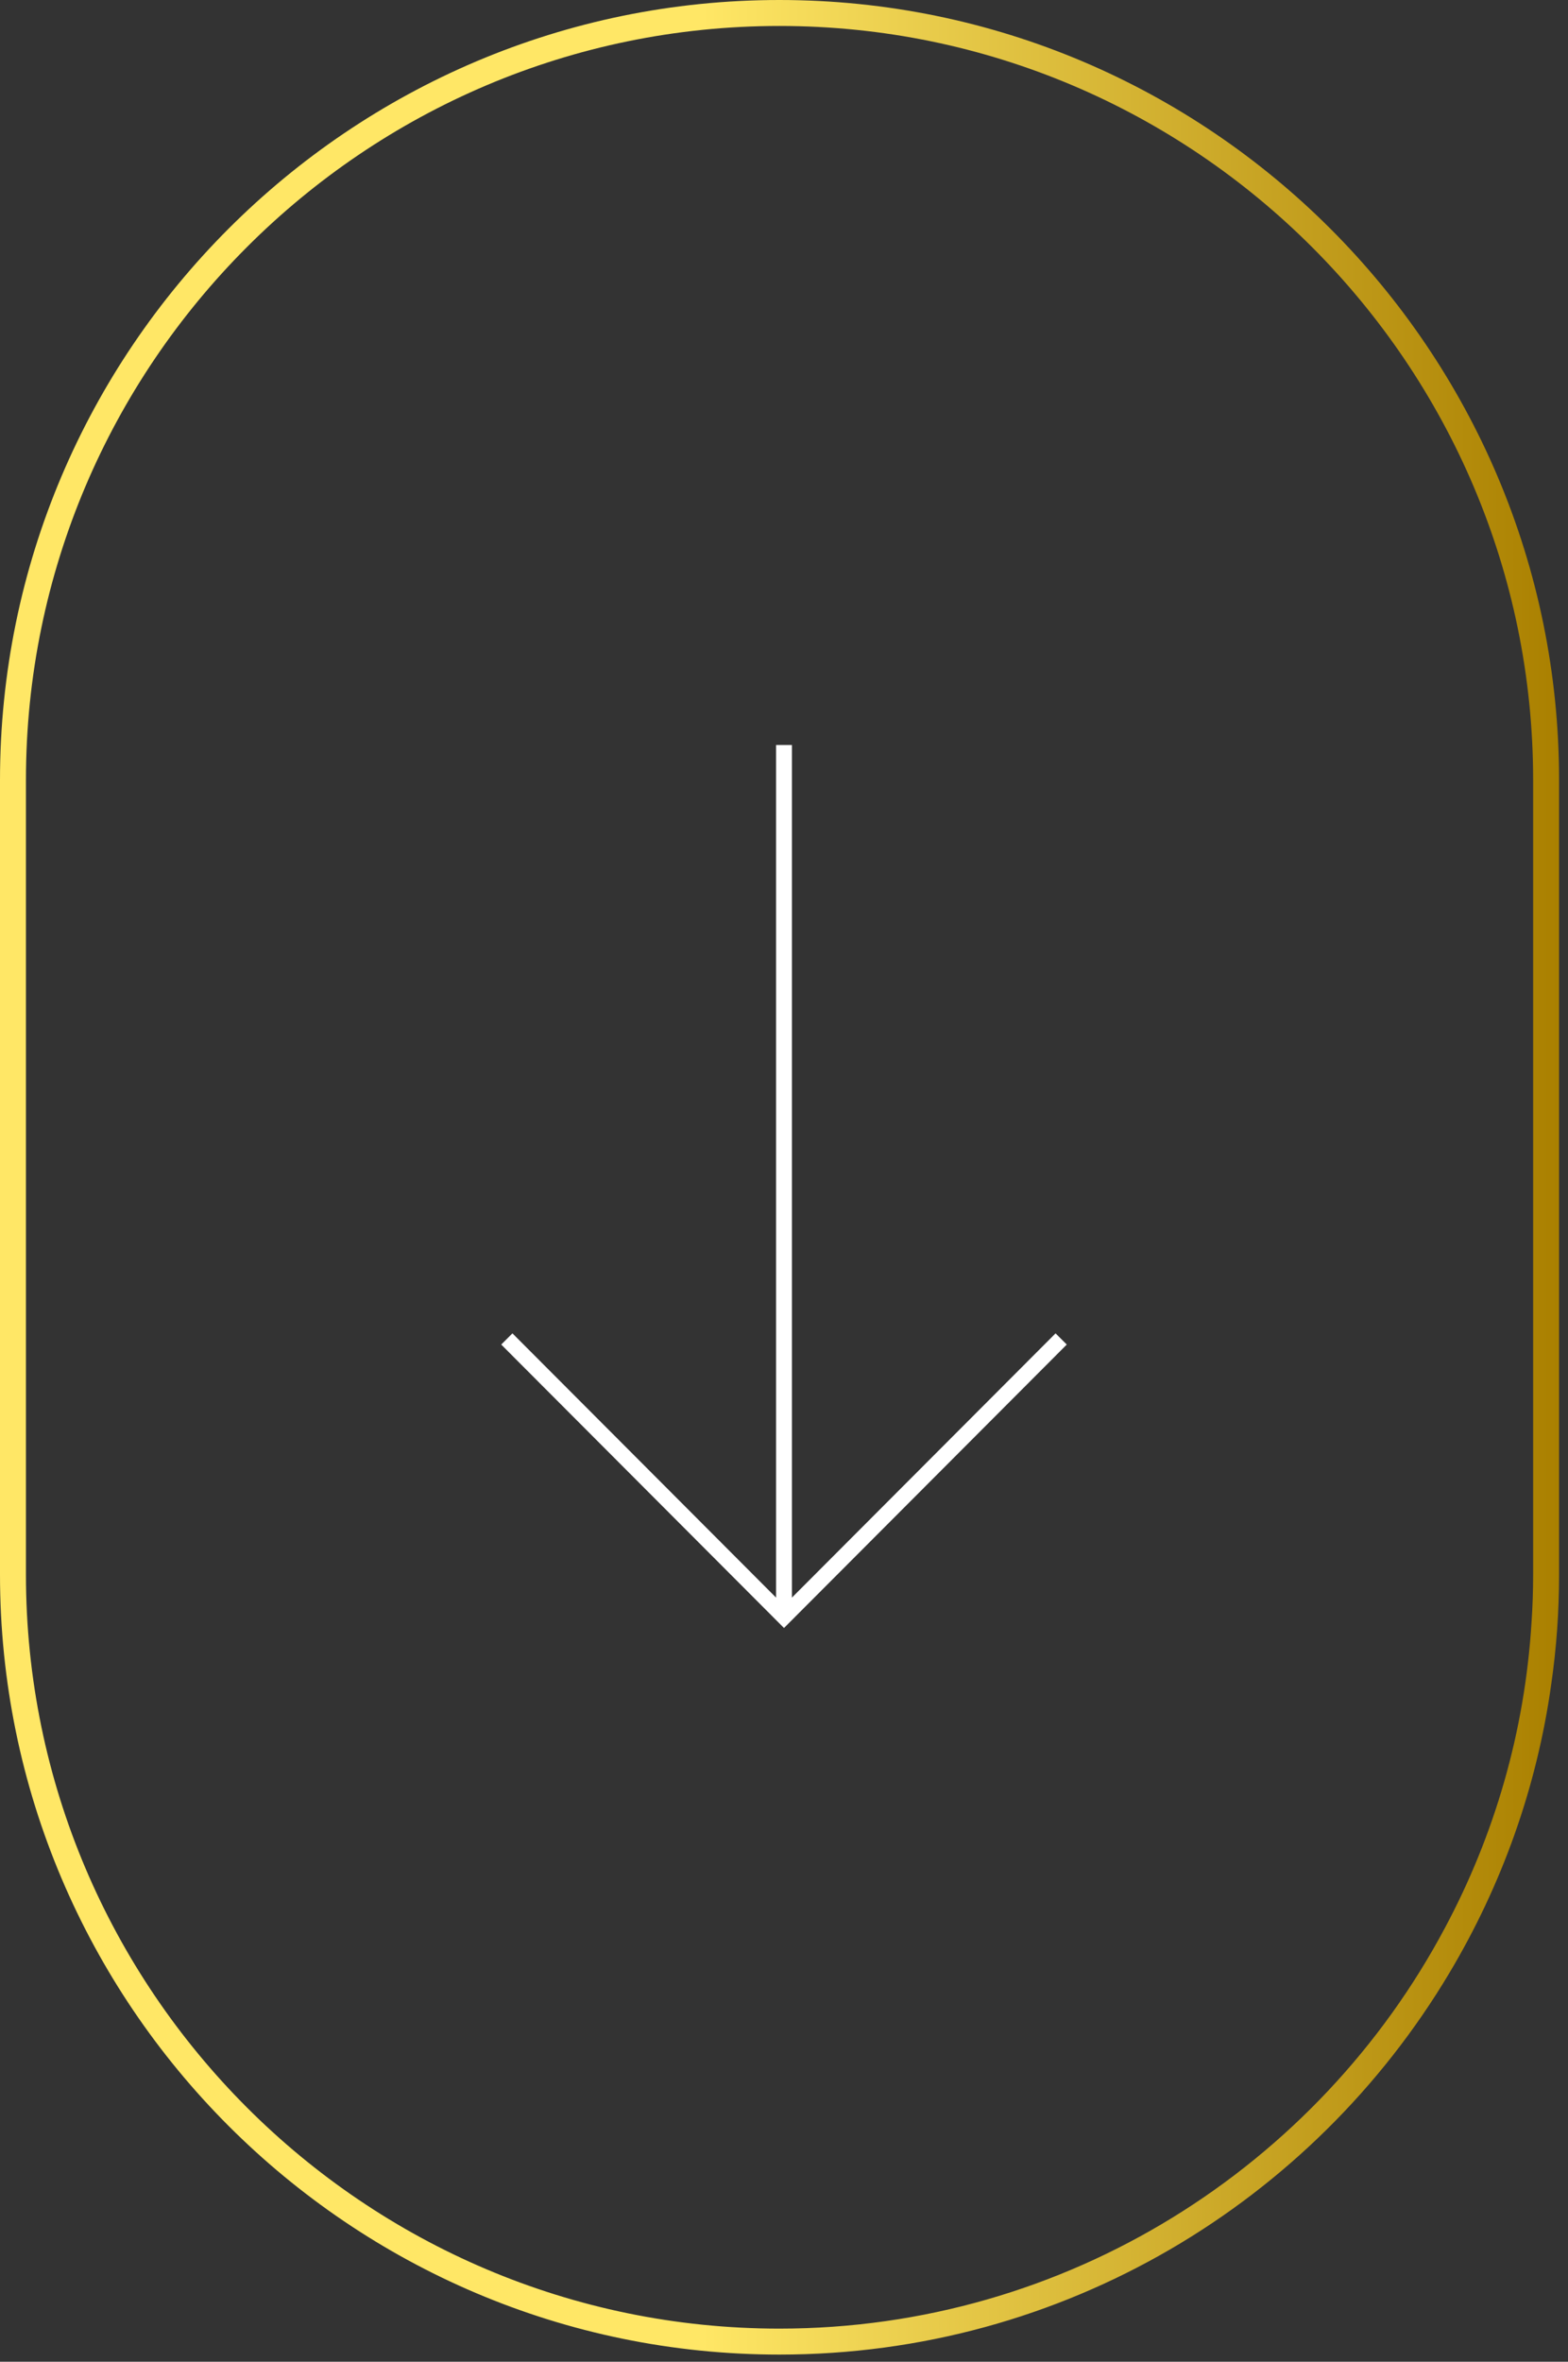 <svg width="99" height="149" viewBox="0 0 99 149" fill="none" xmlns="http://www.w3.org/2000/svg">
<rect x="0" y="0" width="99" height="149" fill="#333333" stroke="none"/>
<path d="M49.21 0C22.075 0 0 22.075 0 49.21V99.337C0 126.472 22.075 148.547 49.21 148.547C67.174 148.547 82.912 138.885 91.509 124.474C94.784 118.988 97.028 112.831 97.945 106.231C98.272 103.971 98.436 101.679 98.436 99.337V49.21C98.436 22.075 76.345 0 49.21 0ZM91.231 121.625C83.239 136.641 67.387 146.909 49.21 146.909C22.976 146.909 1.638 125.555 1.638 99.337V49.21C1.638 22.992 22.976 1.638 49.21 1.638C75.444 1.638 96.799 22.992 96.799 49.21V99.337C96.799 100.336 96.766 101.335 96.7 102.317C96.275 109.277 94.342 115.811 91.231 121.625Z" fill="url(#paint0_linear_1_379)"/>
<path d="M49.5 47V101.396M32 84.472L49.5 102L67 84.472" stroke="white"/>
<defs>
<linearGradient id="paint0_linear_1_379" x1="0" y1="74.282" x2="98.436" y2="74.282" gradientUnits="userSpaceOnUse">
<stop offset="0.45" stop-color="#FFE766"/>
<stop offset="1" stop-color="#AA8000"/>
</linearGradient>
</defs>
</svg>
